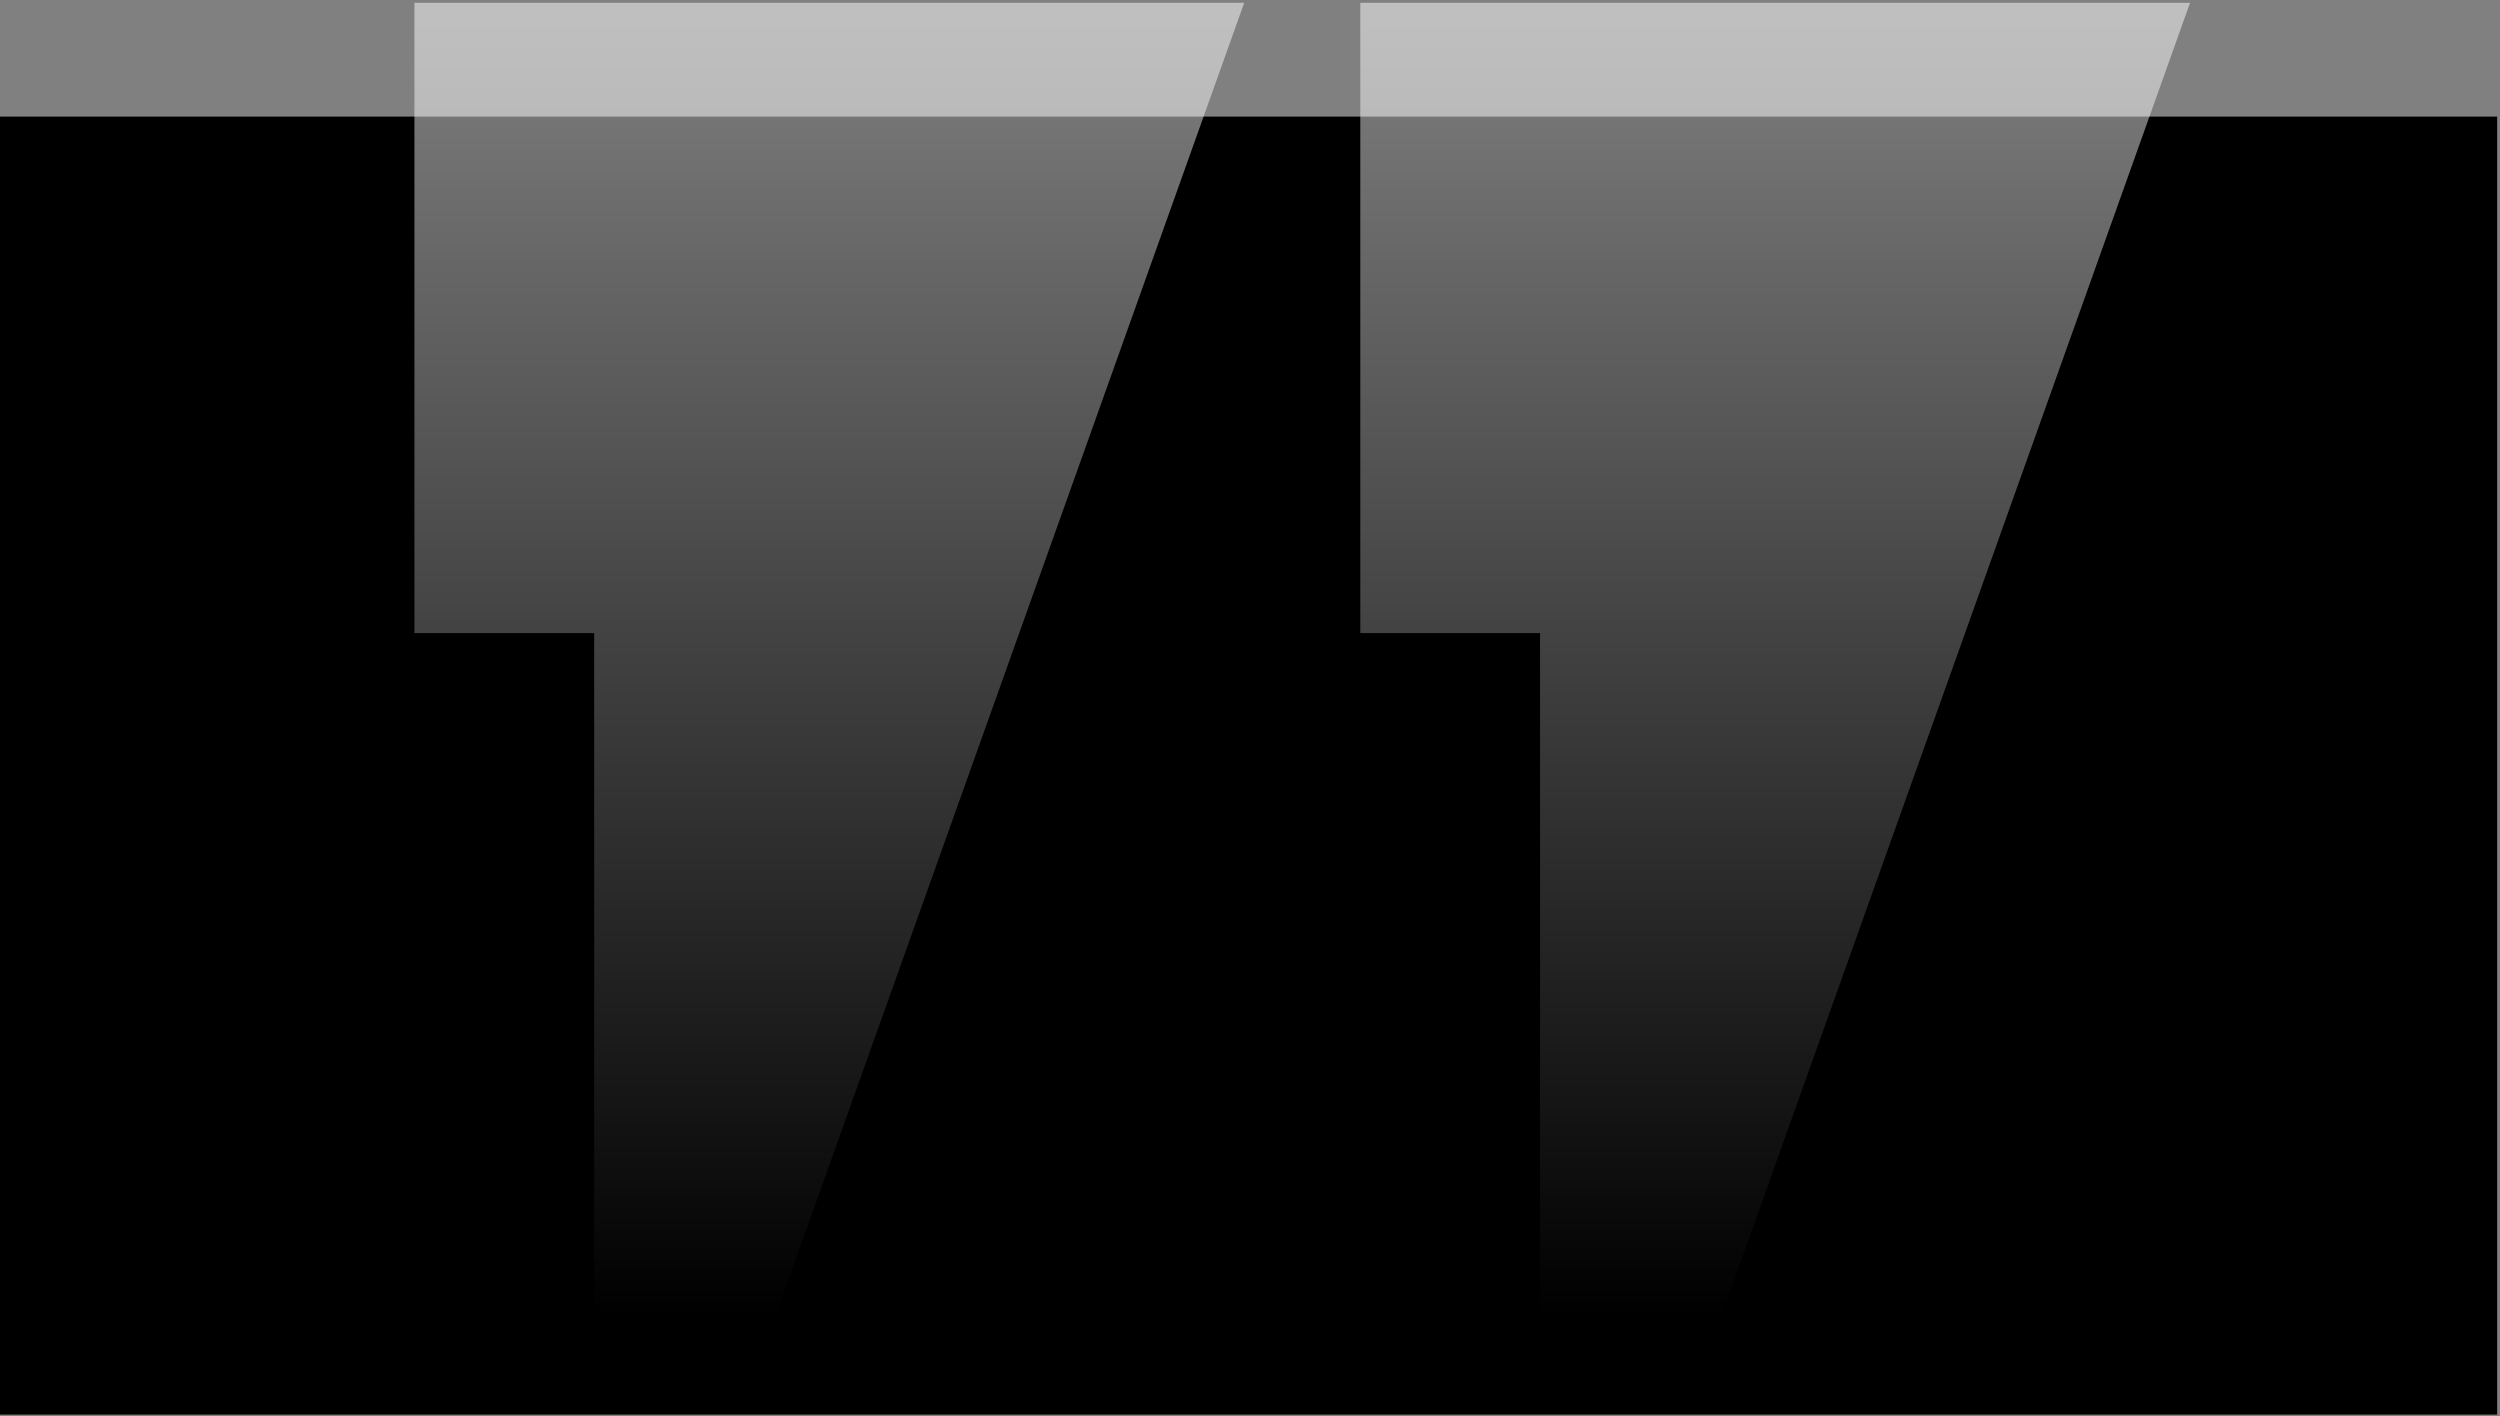 <svg width="233" height="132" viewBox="0 0 233 132" fill="none" xmlns="http://www.w3.org/2000/svg">
<rect x="0" y="0" width="233" height="132" fill="#808080" stroke="none"/>
<rect y="10.867" width="232.735" height="120.972" fill="black"/>
<g opacity="0.5">
<path d="M55.377 0.263L38.624 0.263L38.624 59.003H55.377L55.377 122.44H72.349L115.959 0.263L55.377 0.263Z" fill="url(#paint0_linear_45_4)"/>
<path d="M143.533 0.263L126.78 0.263L126.78 59.003H143.533V122.44H160.501L204.112 0.263L143.533 0.263Z" fill="url(#paint1_linear_45_4)"/>
</g>
<defs>
<linearGradient id="paint0_linear_45_4" x1="77.292" y1="0.263" x2="77.292" y2="122.44" gradientUnits="userSpaceOnUse">
<stop stop-color="white"/>
<stop offset="1" stop-color="white" stop-opacity="0"/>
</linearGradient>
<linearGradient id="paint1_linear_45_4" x1="165.446" y1="0.263" x2="165.446" y2="122.44" gradientUnits="userSpaceOnUse">
<stop stop-color="white"/>
<stop offset="1" stop-color="white" stop-opacity="0"/>
</linearGradient>
</defs>
</svg>
